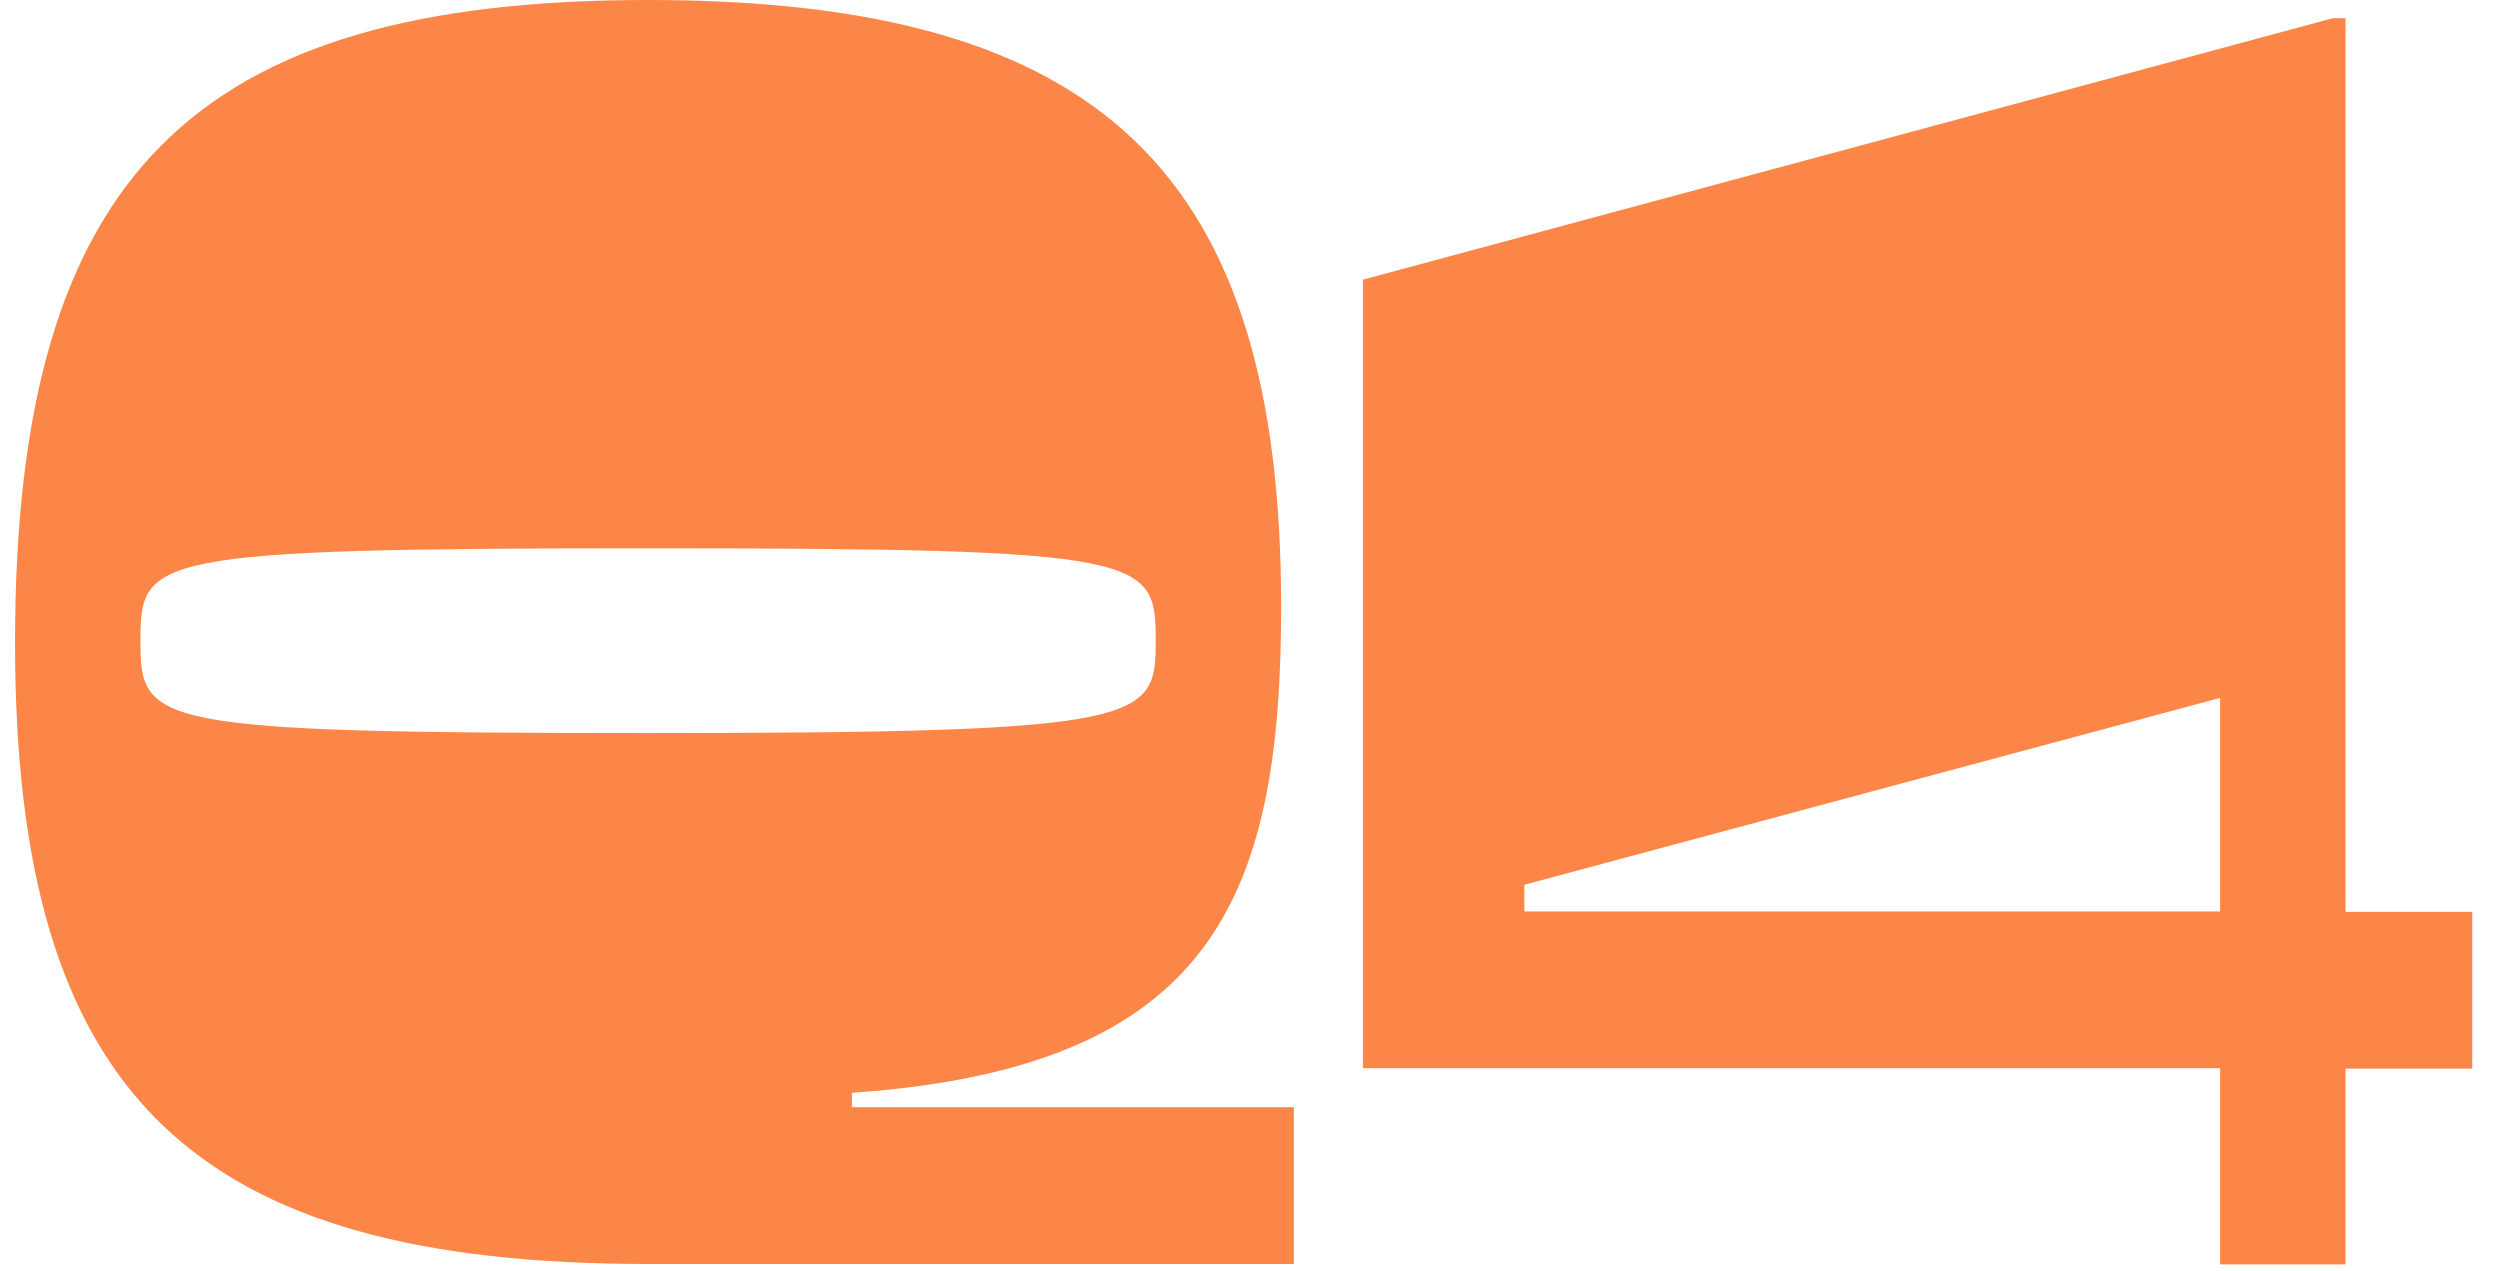 <svg width="59" height="30" viewBox="0 0 59 30" fill="none" xmlns="http://www.w3.org/2000/svg">
<path d="M0.355 15.17C0.355 4.12 4.555 0 15.295 0C26.035 0 30.235 4.12 30.235 14.32C30.235 21.21 28.605 25.2 20.105 25.79V26.13H30.535V29.83H15.295C4.555 29.83 0.355 25.88 0.355 15.17ZM27.275 15.12C27.275 13.15 27.095 12.94 15.295 12.94C3.495 12.94 3.315 13.15 3.315 15.12C3.315 17.09 3.495 17.3 15.295 17.3C27.095 17.3 27.275 17.01 27.275 15.12Z" fill="#FB8647"/>
<path d="M52.395 29.83V25.21H32.165V6.6L55.055 0.43H55.355V21.52H58.345V25.22H55.355V29.84H52.395V29.83ZM52.395 21.51V16.47L35.975 20.88V21.51H52.395Z" fill="#FB8647"/>
</svg>
